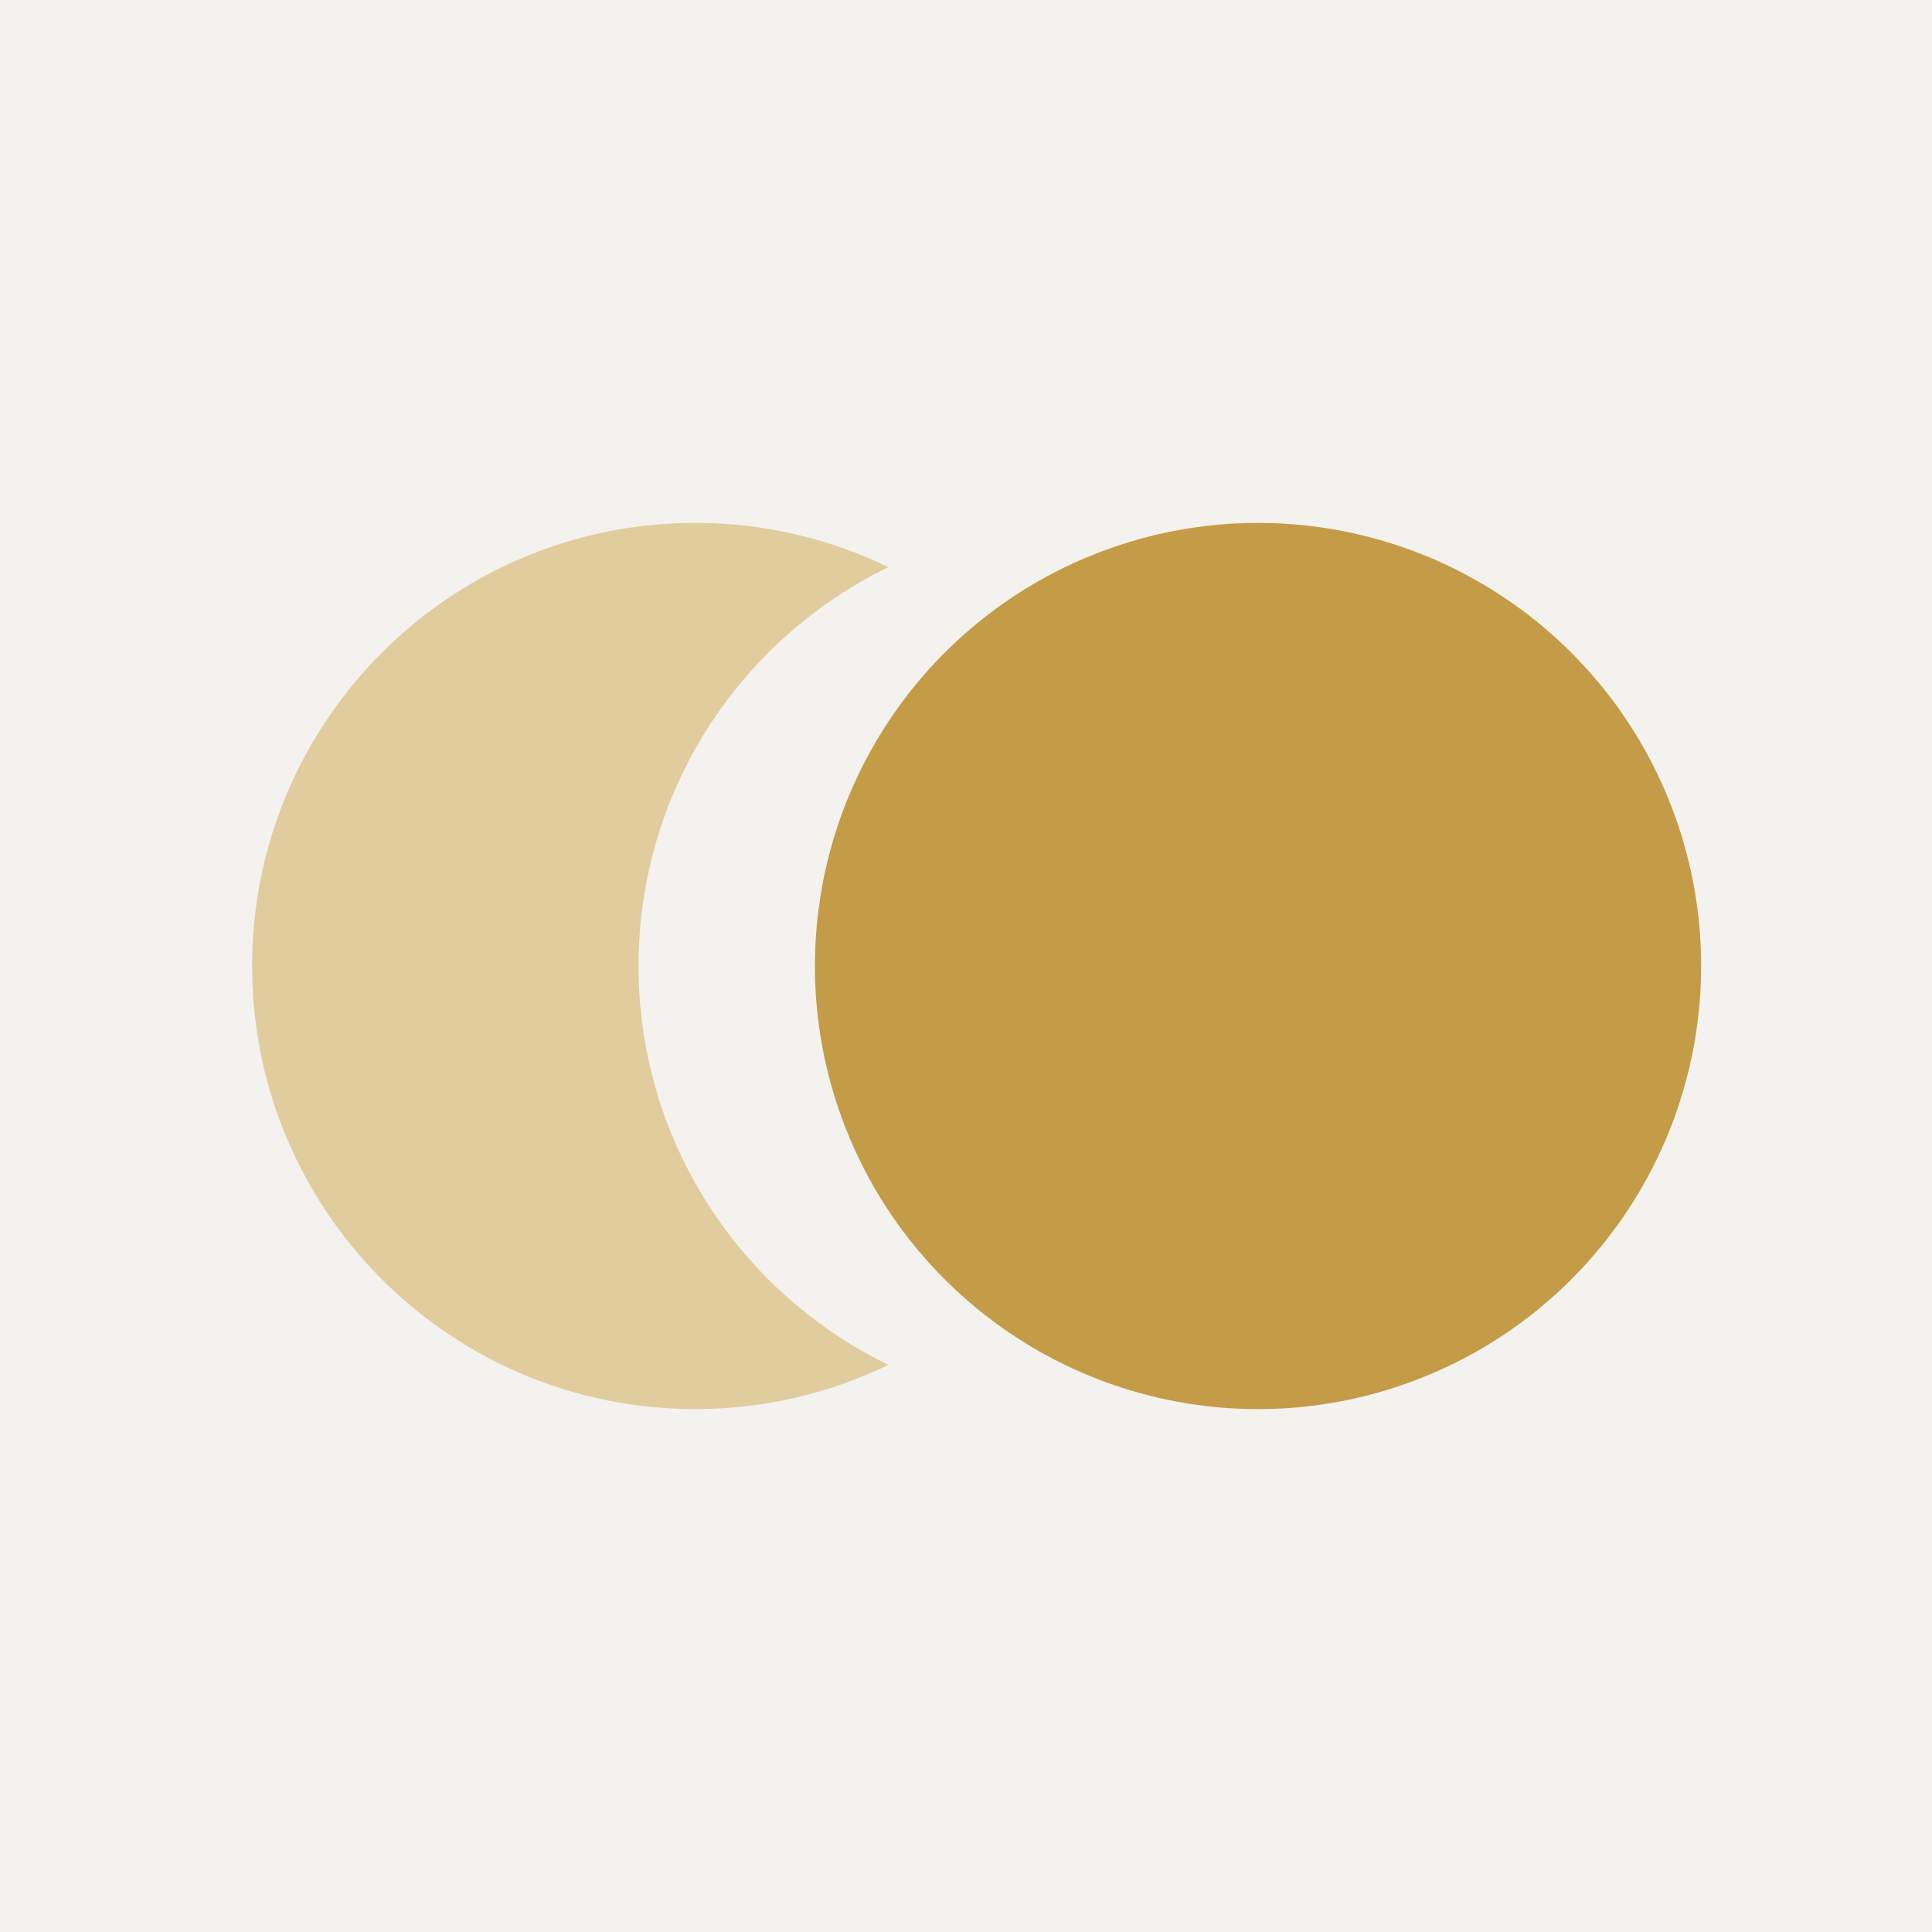 <?xml version="1.0" encoding="UTF-8"?> <svg xmlns="http://www.w3.org/2000/svg" id="Capa_1" data-name="Capa 1" viewBox="0 0 80 80"><defs><style> .cls-1 { fill: #e1cc9e; } .cls-2 { fill: #c49c47; } .cls-3 { fill: #f3f2ee; } </style></defs><rect class="cls-3" width="80" height="80"></rect><g><path class="cls-1" d="M26.44,40c0-7.265,4.223-13.543,10.347-16.516-2.418-1.173-5.132-1.832-8-1.832-10.133,0-18.348,8.214-18.348,18.348s8.214,18.348,18.348,18.348c2.868,0,5.582-.659,8-1.832-6.125-2.972-10.347-9.251-10.347-16.516Z"></path><circle class="cls-2" cx="52.092" cy="40" r="18.348" transform="translate(4.491 85.252) rotate(-81.07)"></circle></g></svg> 